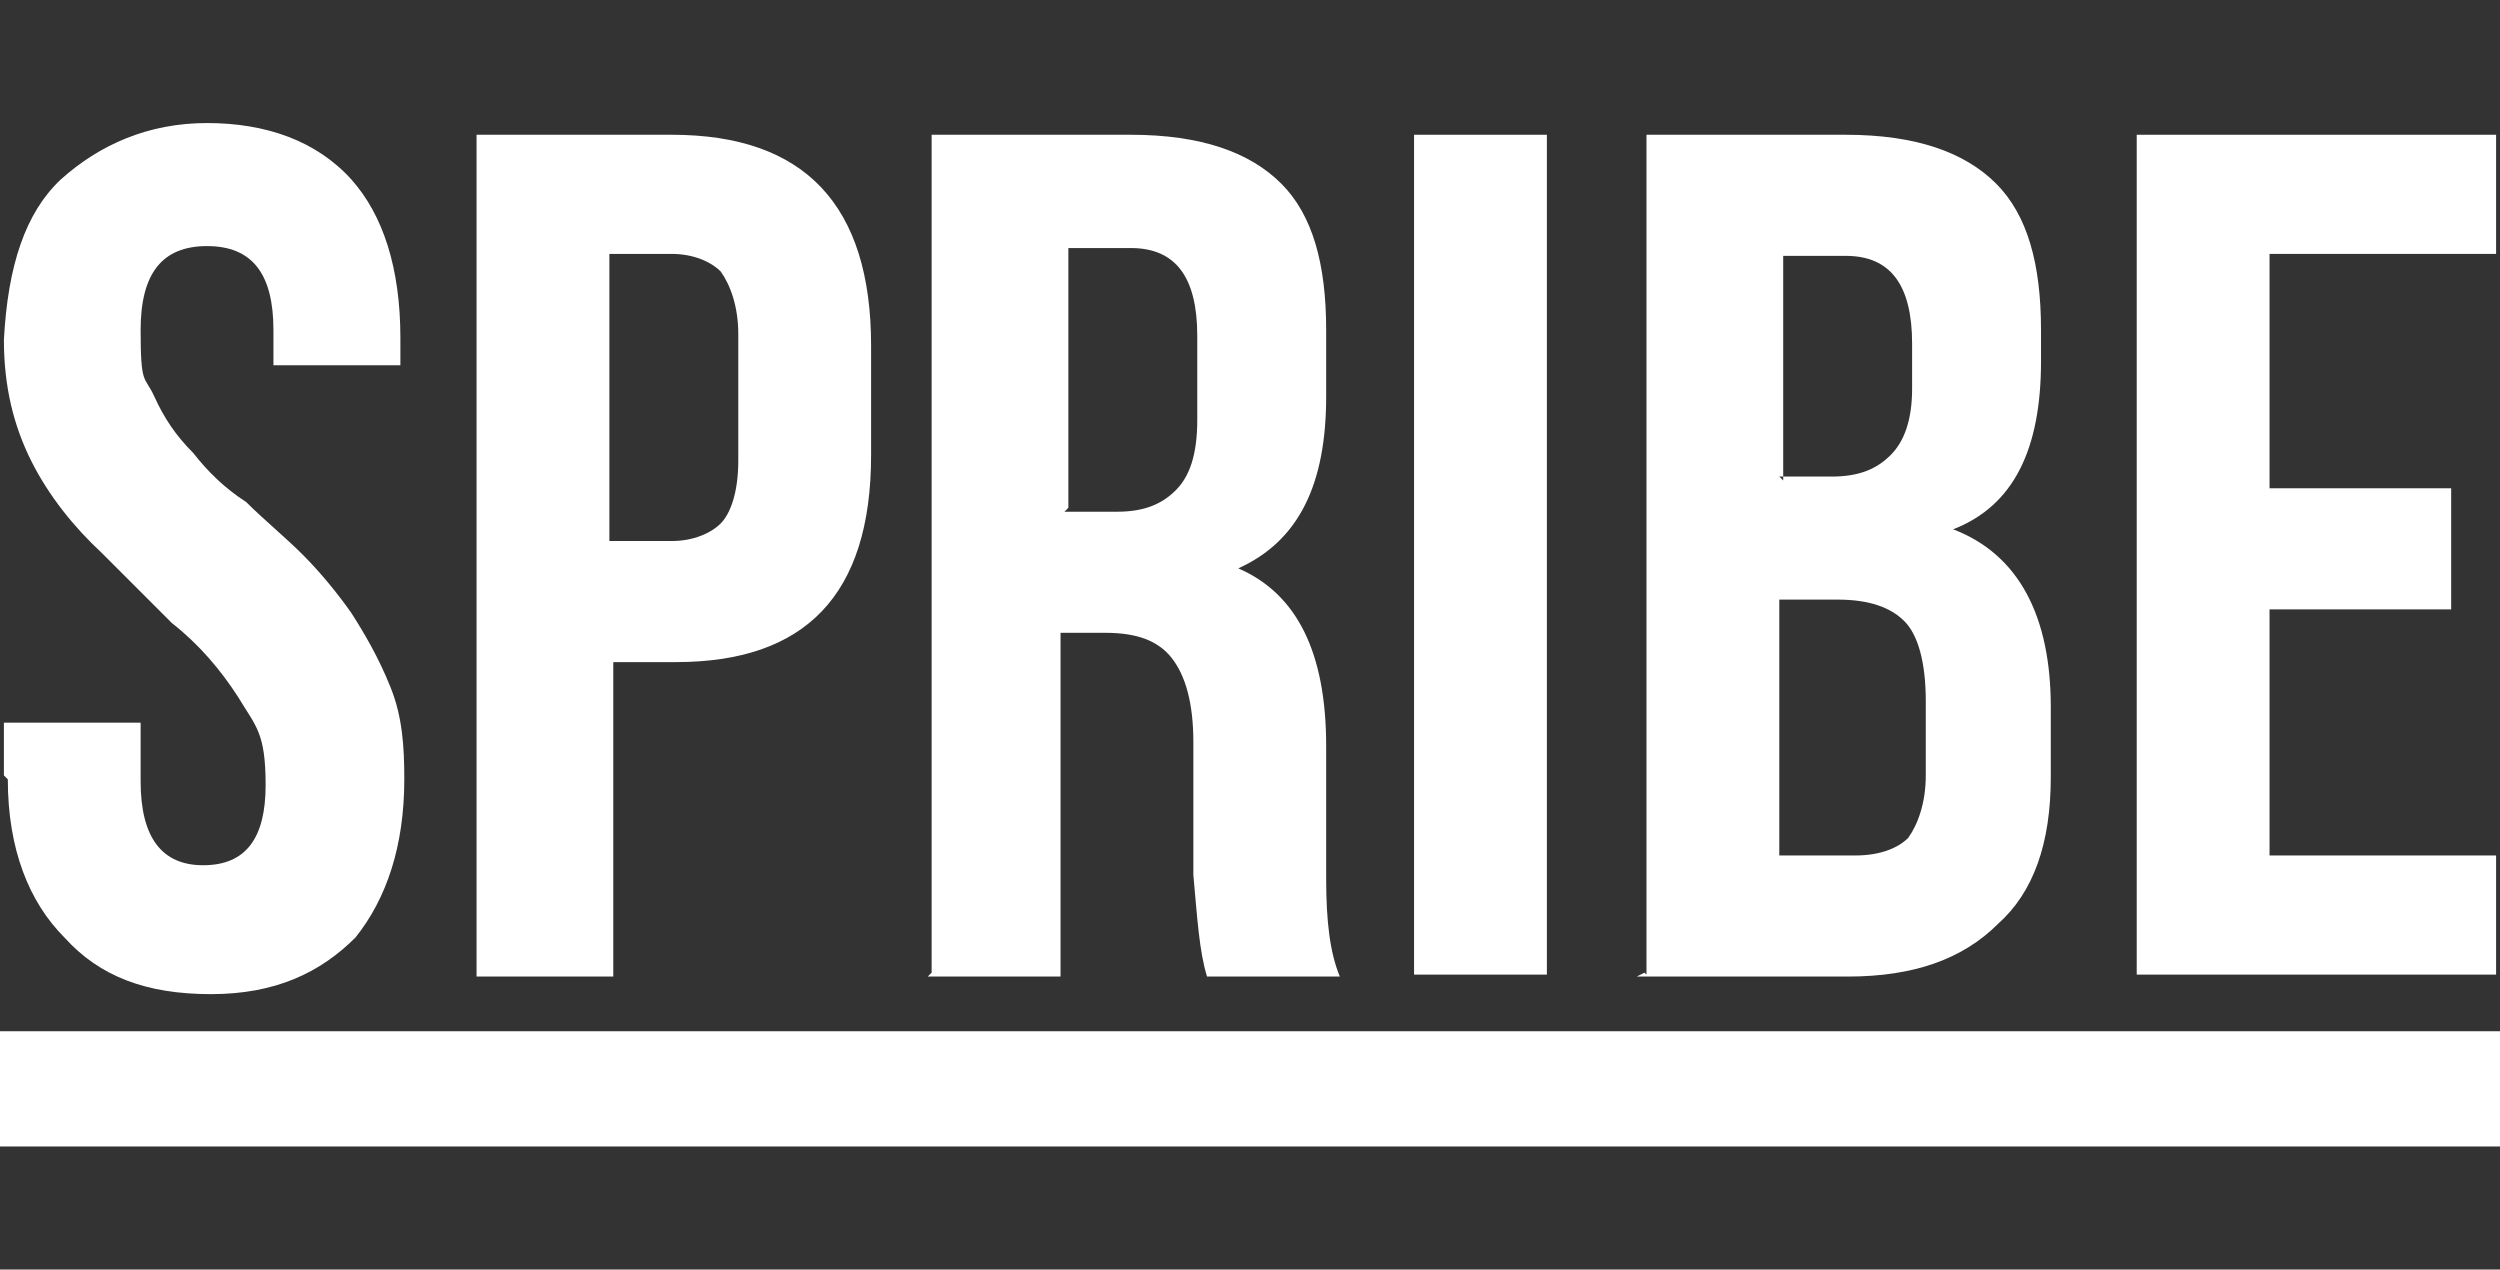 <?xml version="1.0" encoding="UTF-8"?>
<svg xmlns="http://www.w3.org/2000/svg" version="1.1" viewBox="0 0 128 65">
  <rect x="0" y="0" width="128" height="65" fill="#333333" stroke="none"/>
  <defs>
    <style>
      .cls-1 {
        fill: #fff;
        fill-rule: evenodd;
      }
    </style>
  </defs>
  <!-- Generator: Adobe Illustrator 28.6.0, SVG Export Plug-In . SVG Version: 1.2.0 Build 709)  -->
  <g>
    <g id="Layer_1">
      <g id="Layer_1-2" data-name="Layer_1">
        <g id="Symbols">
          <g id="Logo">
            <g>
              <path id="Fill-1" class="cls-1" d="M.2,39.7v-2.7h7v3c0,2.9,1.1,4.3,3.2,4.3h0c2.2,0,3.2-1.4,3.2-4.1s-.5-3-1.4-4.5c-.9-1.4-2-2.7-3.4-3.8l-3.6-3.6c-1.4-1.3-2.7-2.9-3.6-4.7S.2,19.8.2,17.4c.2-3.8,1.1-6.5,2.9-8.2,2-1.8,4.5-2.9,7.5-2.9s5.6.9,7.4,2.9c1.6,1.8,2.5,4.5,2.5,8.1v1.4h-6.5v-1.8c0-2.9-1.1-4.3-3.4-4.3s-3.4,1.4-3.4,4.3.2,2.3.7,3.4c.5,1.1,1.1,2,2,2.9.7.9,1.6,1.8,2.7,2.5.9.9,2,1.8,2.9,2.7s1.8,2,2.5,3c.7,1.1,1.4,2.3,2,3.8s.7,3,.7,4.7c0,3.4-.9,6.1-2.5,8.1-1.8,1.8-4.1,2.9-7.4,2.9s-5.7-.9-7.5-2.9c-1.8-1.8-2.9-4.5-2.9-8.1"/>
              <path id="Fill-4" class="cls-1" d="M31.2,27.7h3.2c1.1,0,2-.4,2.5-.9s.9-1.6.9-3.2v-6.5c0-1.4-.4-2.5-.9-3.2-.5-.5-1.4-.9-2.5-.9h-3.2v14.7ZM24.4,49.9V6.9h10c6.8,0,10.2,3.6,10.2,10.8v5.6c0,7.2-3.4,10.6-10,10.6h-3.2v16.1h-7Z"/>
              <path id="Fill-6" class="cls-1" d="M54.5,26.2h2.7c1.4,0,2.3-.4,3-1.1.7-.7,1.1-1.8,1.1-3.6v-4.3c0-3-1.1-4.5-3.4-4.5h-3.2v13.3l-.2.2ZM47.7,49.9V6.9h10.2c3.6,0,6.1.9,7.7,2.5,1.6,1.6,2.3,4.1,2.3,7.5v3.4c0,4.5-1.4,7.4-4.5,8.8,3,1.3,4.5,4.3,4.5,9.1v6.8c0,2.2.2,3.8.7,5h-6.8c-.4-1.3-.5-3-.7-5.2v-6.8c0-2-.4-3.4-1.1-4.3-.7-.9-1.8-1.3-3.4-1.3h-2.3v17.6h-6.8l.2-.2Z"/>
              <polygon id="Fill-8" class="cls-1" points="72.4 49.9 79.2 49.9 79.2 6.9 72.4 6.9 72.4 49.9"/>
              <path id="Fill-10" class="cls-1" d="M91.1,43.8h3.9c1.3,0,2.2-.4,2.7-.9.5-.7.9-1.8.9-3.2v-3.8c0-2-.4-3.4-1.1-4.1-.7-.7-1.8-1.1-3.4-1.1h-3v13.3-.2ZM91.1,24.4h2.7c1.4,0,2.3-.4,3-1.1.7-.7,1.1-1.8,1.1-3.4v-2.3c0-3-1.1-4.5-3.4-4.5h-3.2v11.5l-.2-.2ZM84.3,49.9V6.9h10.2c3.6,0,6.1.9,7.7,2.5,1.6,1.6,2.3,4.1,2.3,7.5v1.6c0,4.5-1.4,7.4-4.5,8.6,3.4,1.3,5,4.5,5,9.1v3.6c0,3.4-.9,5.9-2.7,7.5-1.8,1.8-4.3,2.7-7.7,2.7h-10.8l.4-.2Z"/>
              <polygon id="Fill-11" class="cls-1" points="109.4 49.9 109.4 6.9 127.8 6.9 127.8 13 116.2 13 116.2 25 125.5 25 125.5 31.2 116.2 31.2 116.2 43.8 127.8 43.8 127.8 49.9 109.4 49.9"/>
              <polygon id="Fill-12" class="cls-1" points="0 58.7 128 58.7 128 52.8 0 52.8 0 58.7"/>
            </g>
          </g>
        </g>
      </g>
    </g>
  </g>
</svg>